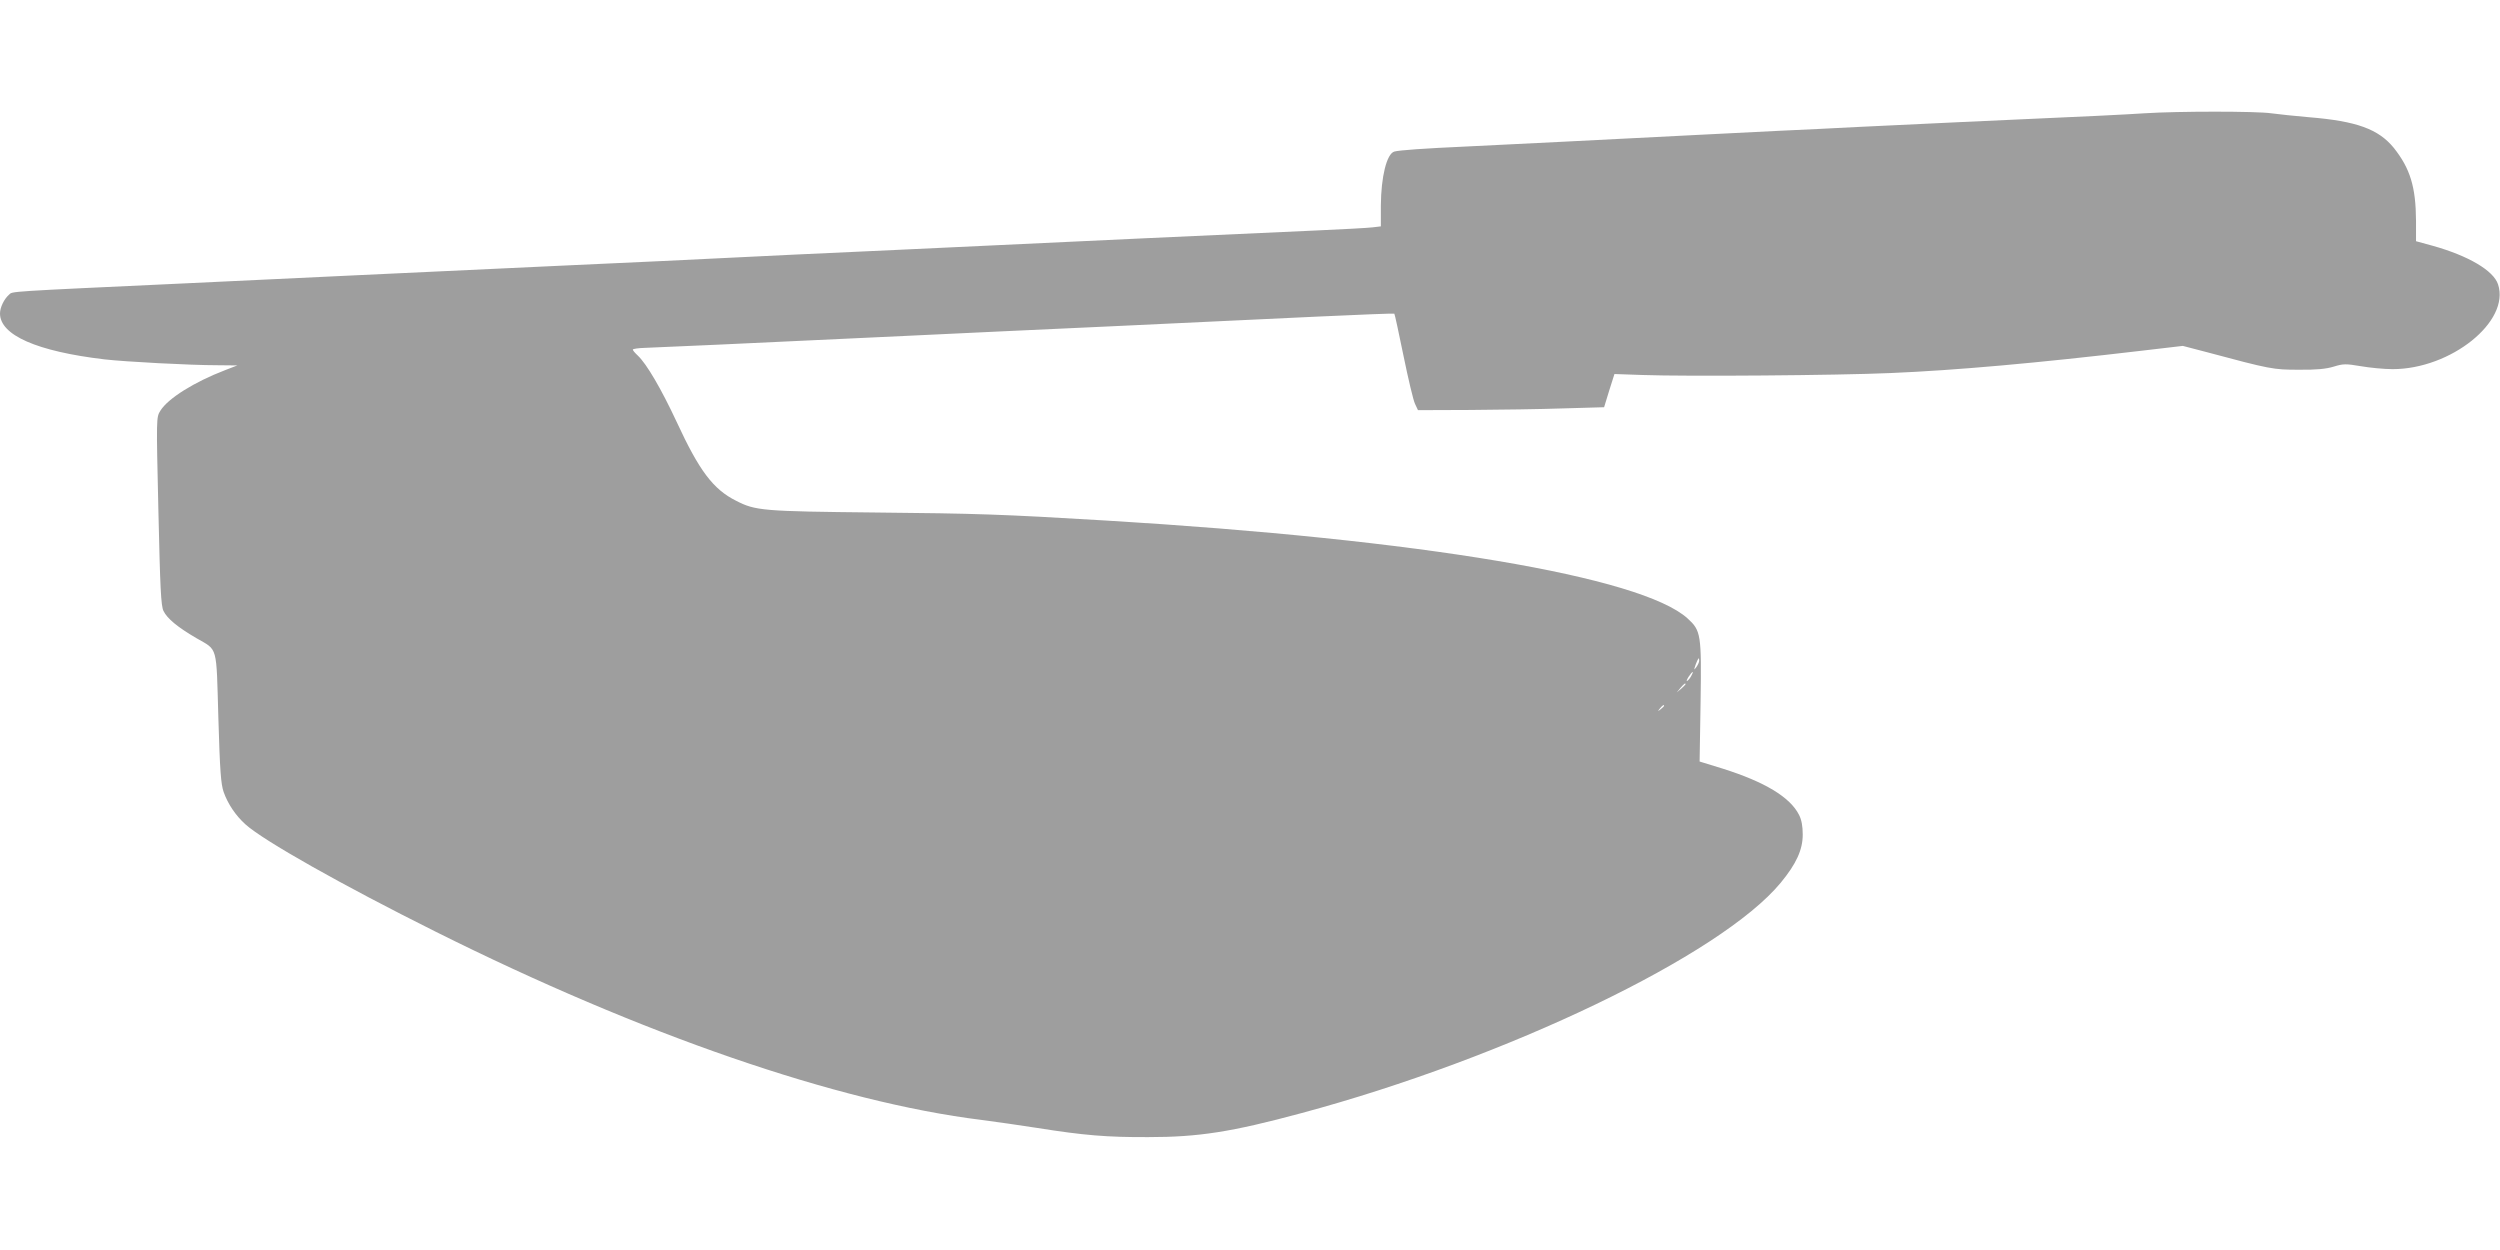 <?xml version="1.0" standalone="no"?>
<!DOCTYPE svg PUBLIC "-//W3C//DTD SVG 20010904//EN"
 "http://www.w3.org/TR/2001/REC-SVG-20010904/DTD/svg10.dtd">
<svg version="1.0" xmlns="http://www.w3.org/2000/svg"
 width="1280pt" height="640pt" viewBox="0 0 1280 640"
 preserveAspectRatio="xMidYMid meet">
<g transform="translate(0,640) scale(0.1,-0.1)"
fill="#9e9e9e" stroke="none">
<path d="M10980 5820 c-110 -7 -221 -13 -940 -45 -179 -9 -416 -20 -527 -25
-112 -6 -296 -15 -410 -20 -115 -6 -293 -15 -398 -20 -587 -30 -864 -44 -1195
-60 -222 -10 -346 -19 -371 -26 -39 -11 -68 -129 -69 -276 l0 -107 -42 -5
c-24 -3 -153 -10 -288 -16 -135 -6 -531 -24 -880 -40 -349 -16 -925 -43 -1280
-60 -355 -16 -737 -34 -850 -40 -113 -6 -495 -24 -850 -40 -355 -17 -836 -39
-1070 -50 -234 -11 -614 -29 -845 -40 -946 -44 -899 -41 -919 -59 -25 -22 -46
-65 -46 -96 0 -111 189 -194 535 -235 105 -12 436 -30 580 -30 l100 -1 -62
-24 c-159 -61 -293 -145 -332 -208 -21 -34 -21 -34 -10 -513 9 -395 13 -485
26 -512 19 -39 72 -83 168 -139 112 -65 102 -31 113 -408 8 -273 13 -339 27
-380 22 -62 62 -121 112 -166 92 -83 492 -309 973 -549 1055 -527 2058 -873
2795 -964 72 -9 200 -28 285 -41 239 -38 358 -48 570 -47 256 0 425 26 784
123 1052 283 2147 809 2453 1179 80 97 113 169 113 247 0 43 -6 76 -19 101
-46 91 -176 169 -392 237 l-117 36 5 306 c5 347 2 364 -67 427 -237 214 -1366
404 -2980 501 -531 32 -659 36 -1180 41 -575 6 -612 9 -711 60 -118 59 -189
154 -305 405 -78 167 -153 296 -199 339 -14 13 -25 26 -25 30 0 4 28 8 63 9
61 2 488 21 1330 61 232 11 715 34 1072 50 358 17 826 39 1040 49 215 10 392
17 394 15 2 -1 23 -99 47 -216 24 -117 50 -228 59 -246 l15 -32 267 1 c148 1
362 4 477 8 l209 6 26 85 27 85 144 -5 c225 -8 998 -2 1270 10 333 14 749 51
1291 115 l205 24 115 -30 c336 -90 348 -92 479 -92 90 -1 140 4 179 16 49 15
61 15 139 2 46 -8 119 -15 162 -15 298 0 603 244 540 434 -23 71 -153 147
-336 198 l-84 23 0 105 c-1 173 -30 267 -113 372 -79 97 -190 138 -437 158
-69 6 -155 15 -192 20 -76 11 -475 11 -648 0z m-2280 -2803 c0 -7 -7 -22 -15
-33 -13 -17 -13 -16 -3 14 13 34 18 40 18 19z m-40 -76 c-5 -11 -15 -23 -21
-27 -6 -3 -3 5 6 20 20 30 30 35 15 7z m-30 -44 c0 -2 -10 -12 -22 -23 l-23
-19 19 23 c18 21 26 27 26 19z m-110 -111 c0 -2 -8 -10 -17 -17 -16 -13 -17
-12 -4 4 13 16 21 21 21 13z"/>
</g>
</svg>
